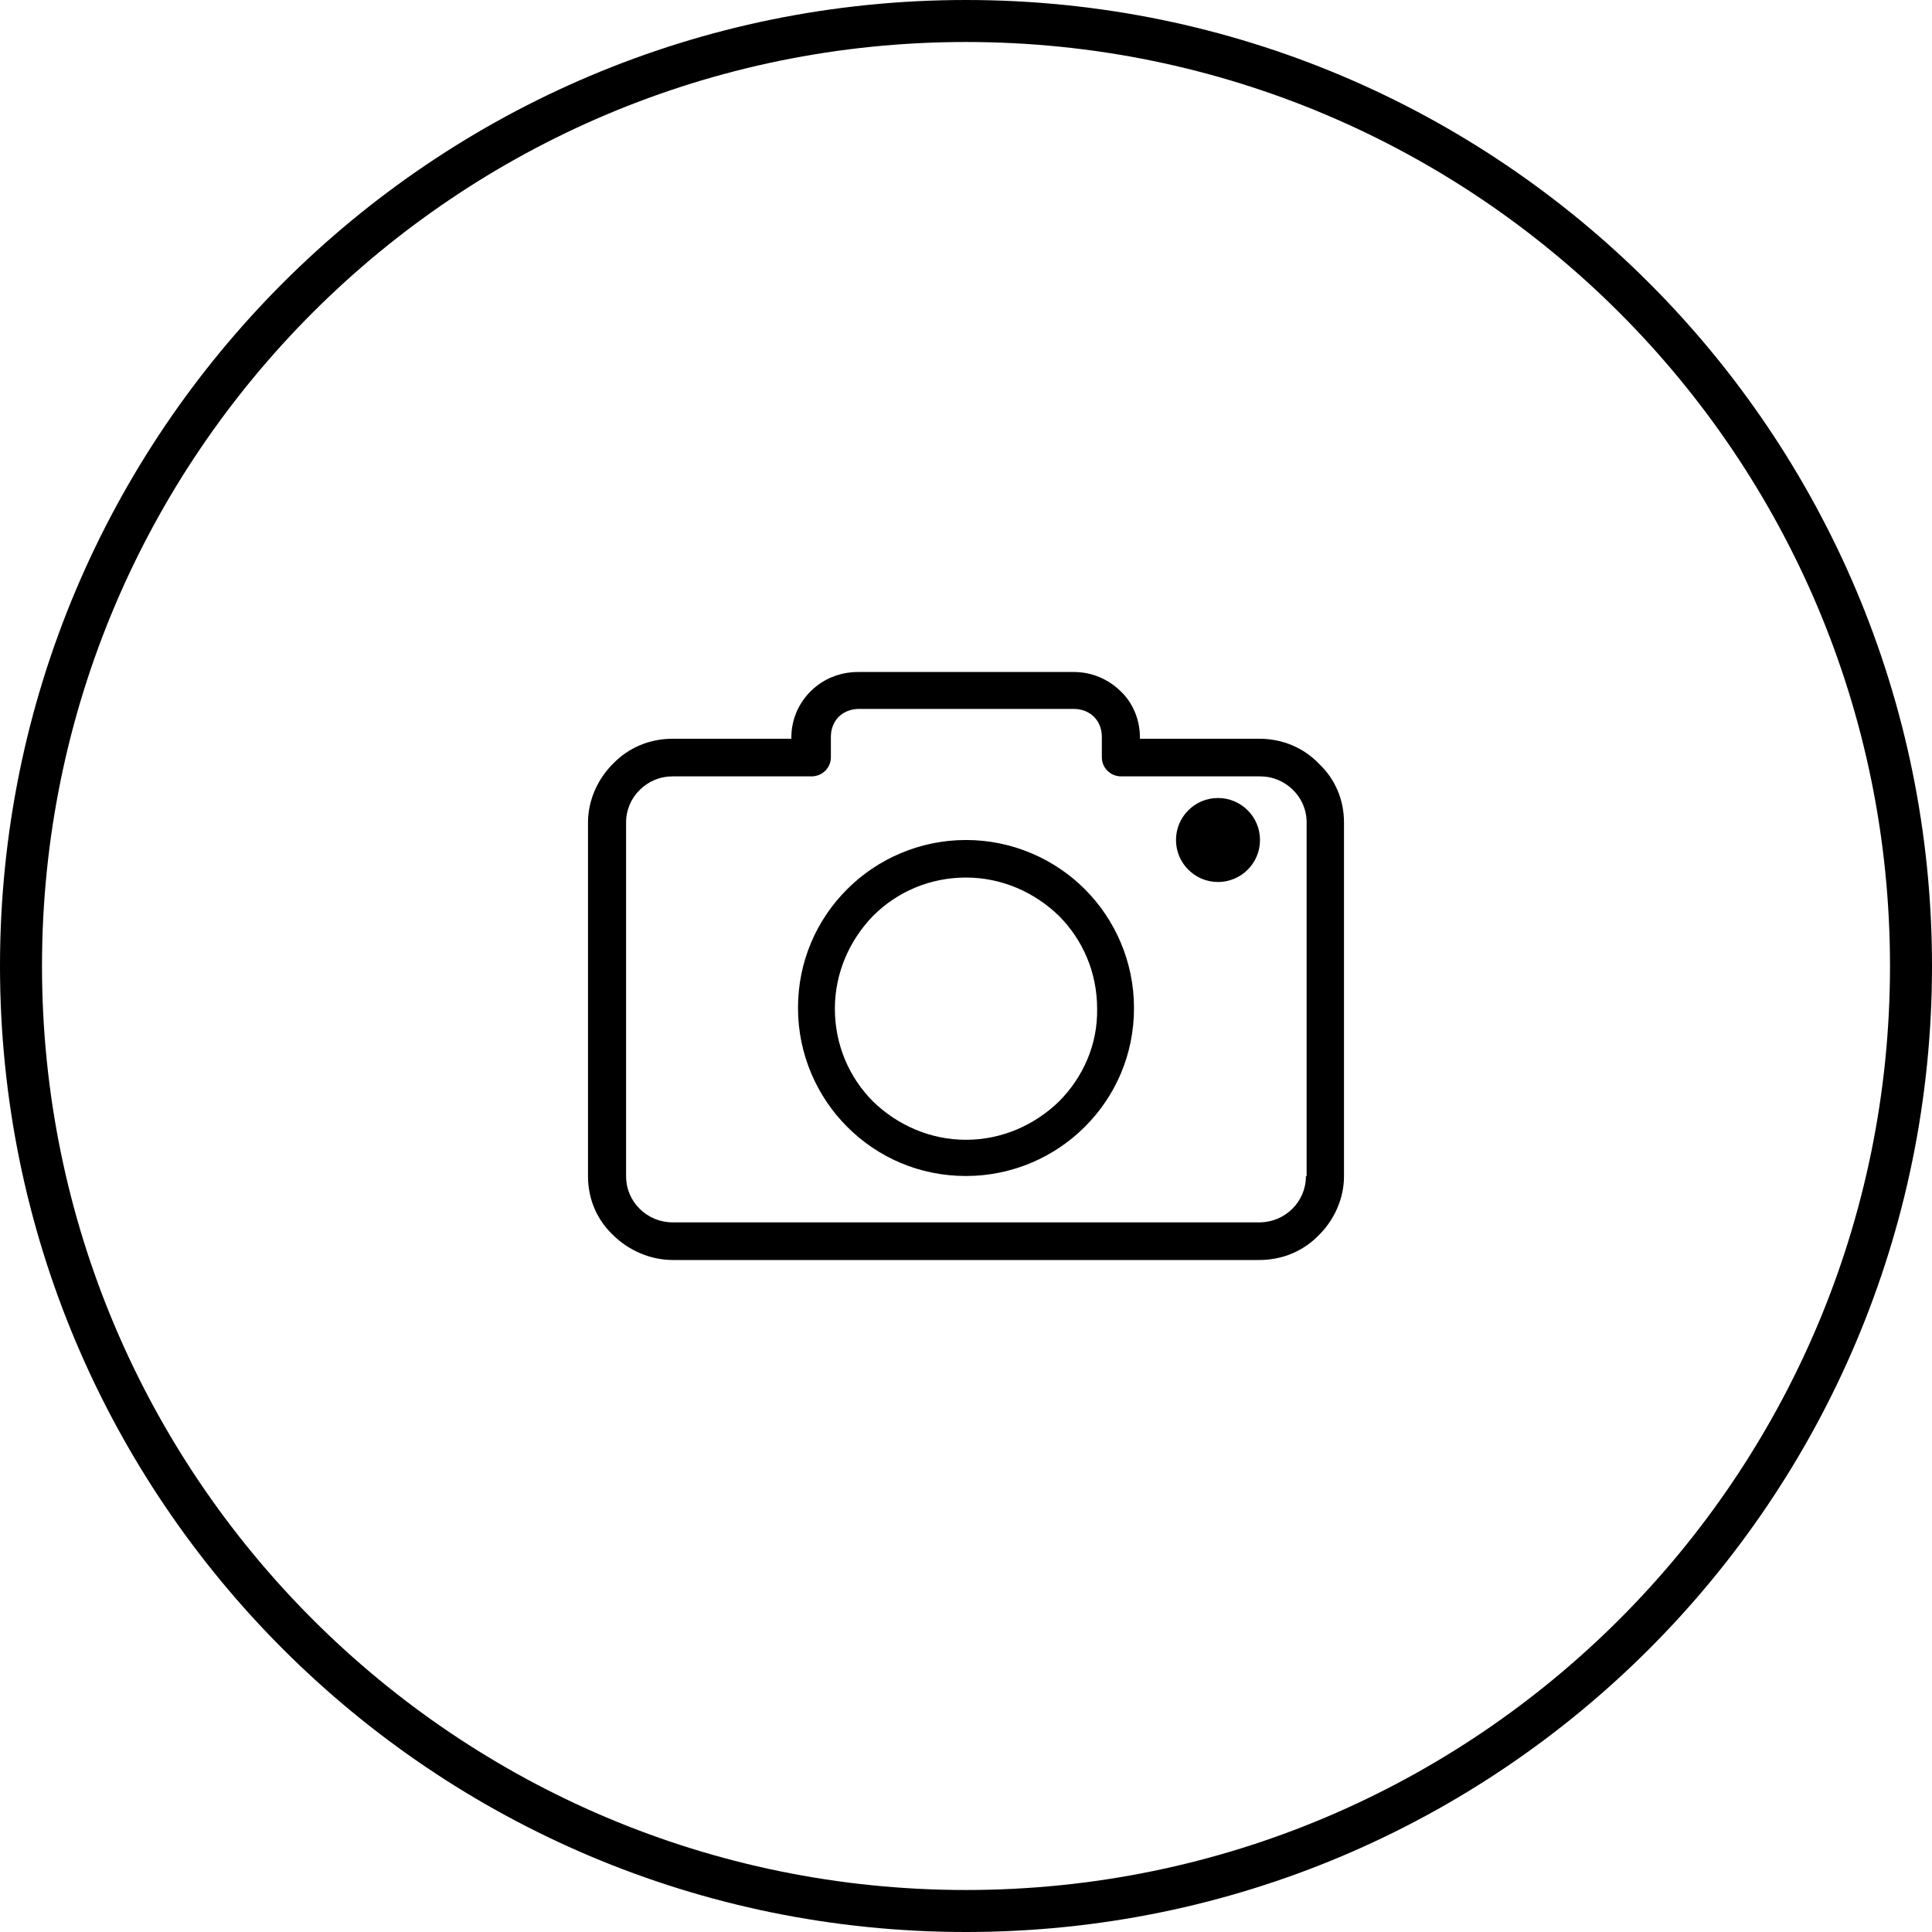 <svg width="46" height="46" viewBox="0 0 46 46" fill="none" xmlns="http://www.w3.org/2000/svg">
<path fill-rule="evenodd" clip-rule="evenodd" d="M23 0C35.703 0 46 10.297 46 23C46 35.703 35.703 46 23 46C10.297 46 0 35.703 0 23C0 10.297 10.297 0 23 0ZM23 1C10.85 1 1 10.85 1 23C1 35.15 10.85 45 23 45C35.15 45 45 35.15 45 23C45 10.85 35.15 1 23 1ZM31.401 18.181C31.042 17.809 30.546 17.589 29.981 17.589H27.141V17.556C27.141 17.133 26.97 16.727 26.679 16.456C26.388 16.169 25.994 16 25.567 16H20.433C19.989 16 19.595 16.169 19.304 16.456C19.013 16.744 18.842 17.133 18.842 17.556V17.589H16.019C15.454 17.589 14.958 17.809 14.599 18.181C14.239 18.536 14 19.044 14 19.584V28.005C14 28.563 14.222 29.053 14.599 29.408C14.958 29.763 15.472 30 16.019 30H29.981C30.546 30 31.042 29.78 31.401 29.408C31.761 29.053 32 28.546 32 28.005V19.584C32 19.027 31.778 18.536 31.401 18.181ZM31.11 28.005H31.093C31.093 28.309 30.973 28.58 30.768 28.783C30.563 28.985 30.289 29.104 29.981 29.104H16.019C15.711 29.104 15.437 28.985 15.232 28.783C15.027 28.58 14.907 28.309 14.907 28.005V19.584C14.907 19.28 15.027 19.01 15.232 18.807C15.437 18.604 15.711 18.485 16.019 18.485H19.321C19.578 18.485 19.783 18.283 19.783 18.029V17.539C19.783 17.353 19.852 17.184 19.971 17.065C20.091 16.947 20.262 16.879 20.451 16.879H25.567C25.755 16.879 25.926 16.947 26.046 17.065C26.165 17.184 26.234 17.353 26.234 17.539V18.029C26.234 18.283 26.439 18.485 26.696 18.485H29.998C30.306 18.485 30.58 18.604 30.785 18.807C30.991 19.01 31.11 19.28 31.11 19.584V28.005ZM23 20C21.894 20 20.886 20.455 20.171 21.171C19.439 21.902 19 22.894 19 24C19 25.106 19.455 26.114 20.171 26.829C20.902 27.561 21.894 28 23 28C24.106 28 25.114 27.545 25.829 26.829C26.561 26.098 27 25.106 27 24C27 22.894 26.545 21.886 25.829 21.171C25.114 20.455 24.106 20 23 20ZM25.211 26.228C24.642 26.78 23.862 27.138 23 27.138C22.138 27.138 21.358 26.78 20.789 26.228C20.22 25.659 19.878 24.878 19.878 24.016C19.878 23.154 20.236 22.374 20.789 21.805C21.358 21.236 22.138 20.894 23 20.894C23.862 20.894 24.642 21.252 25.211 21.805C25.78 22.374 26.122 23.154 26.122 24.016C26.138 24.878 25.78 25.659 25.211 26.228ZM29 21C29.552 21 30 20.552 30 20C30 19.448 29.552 19 29 19C28.448 19 28 19.448 28 20C28 20.552 28.448 21 29 21Z" fill="black"/>
</svg>

